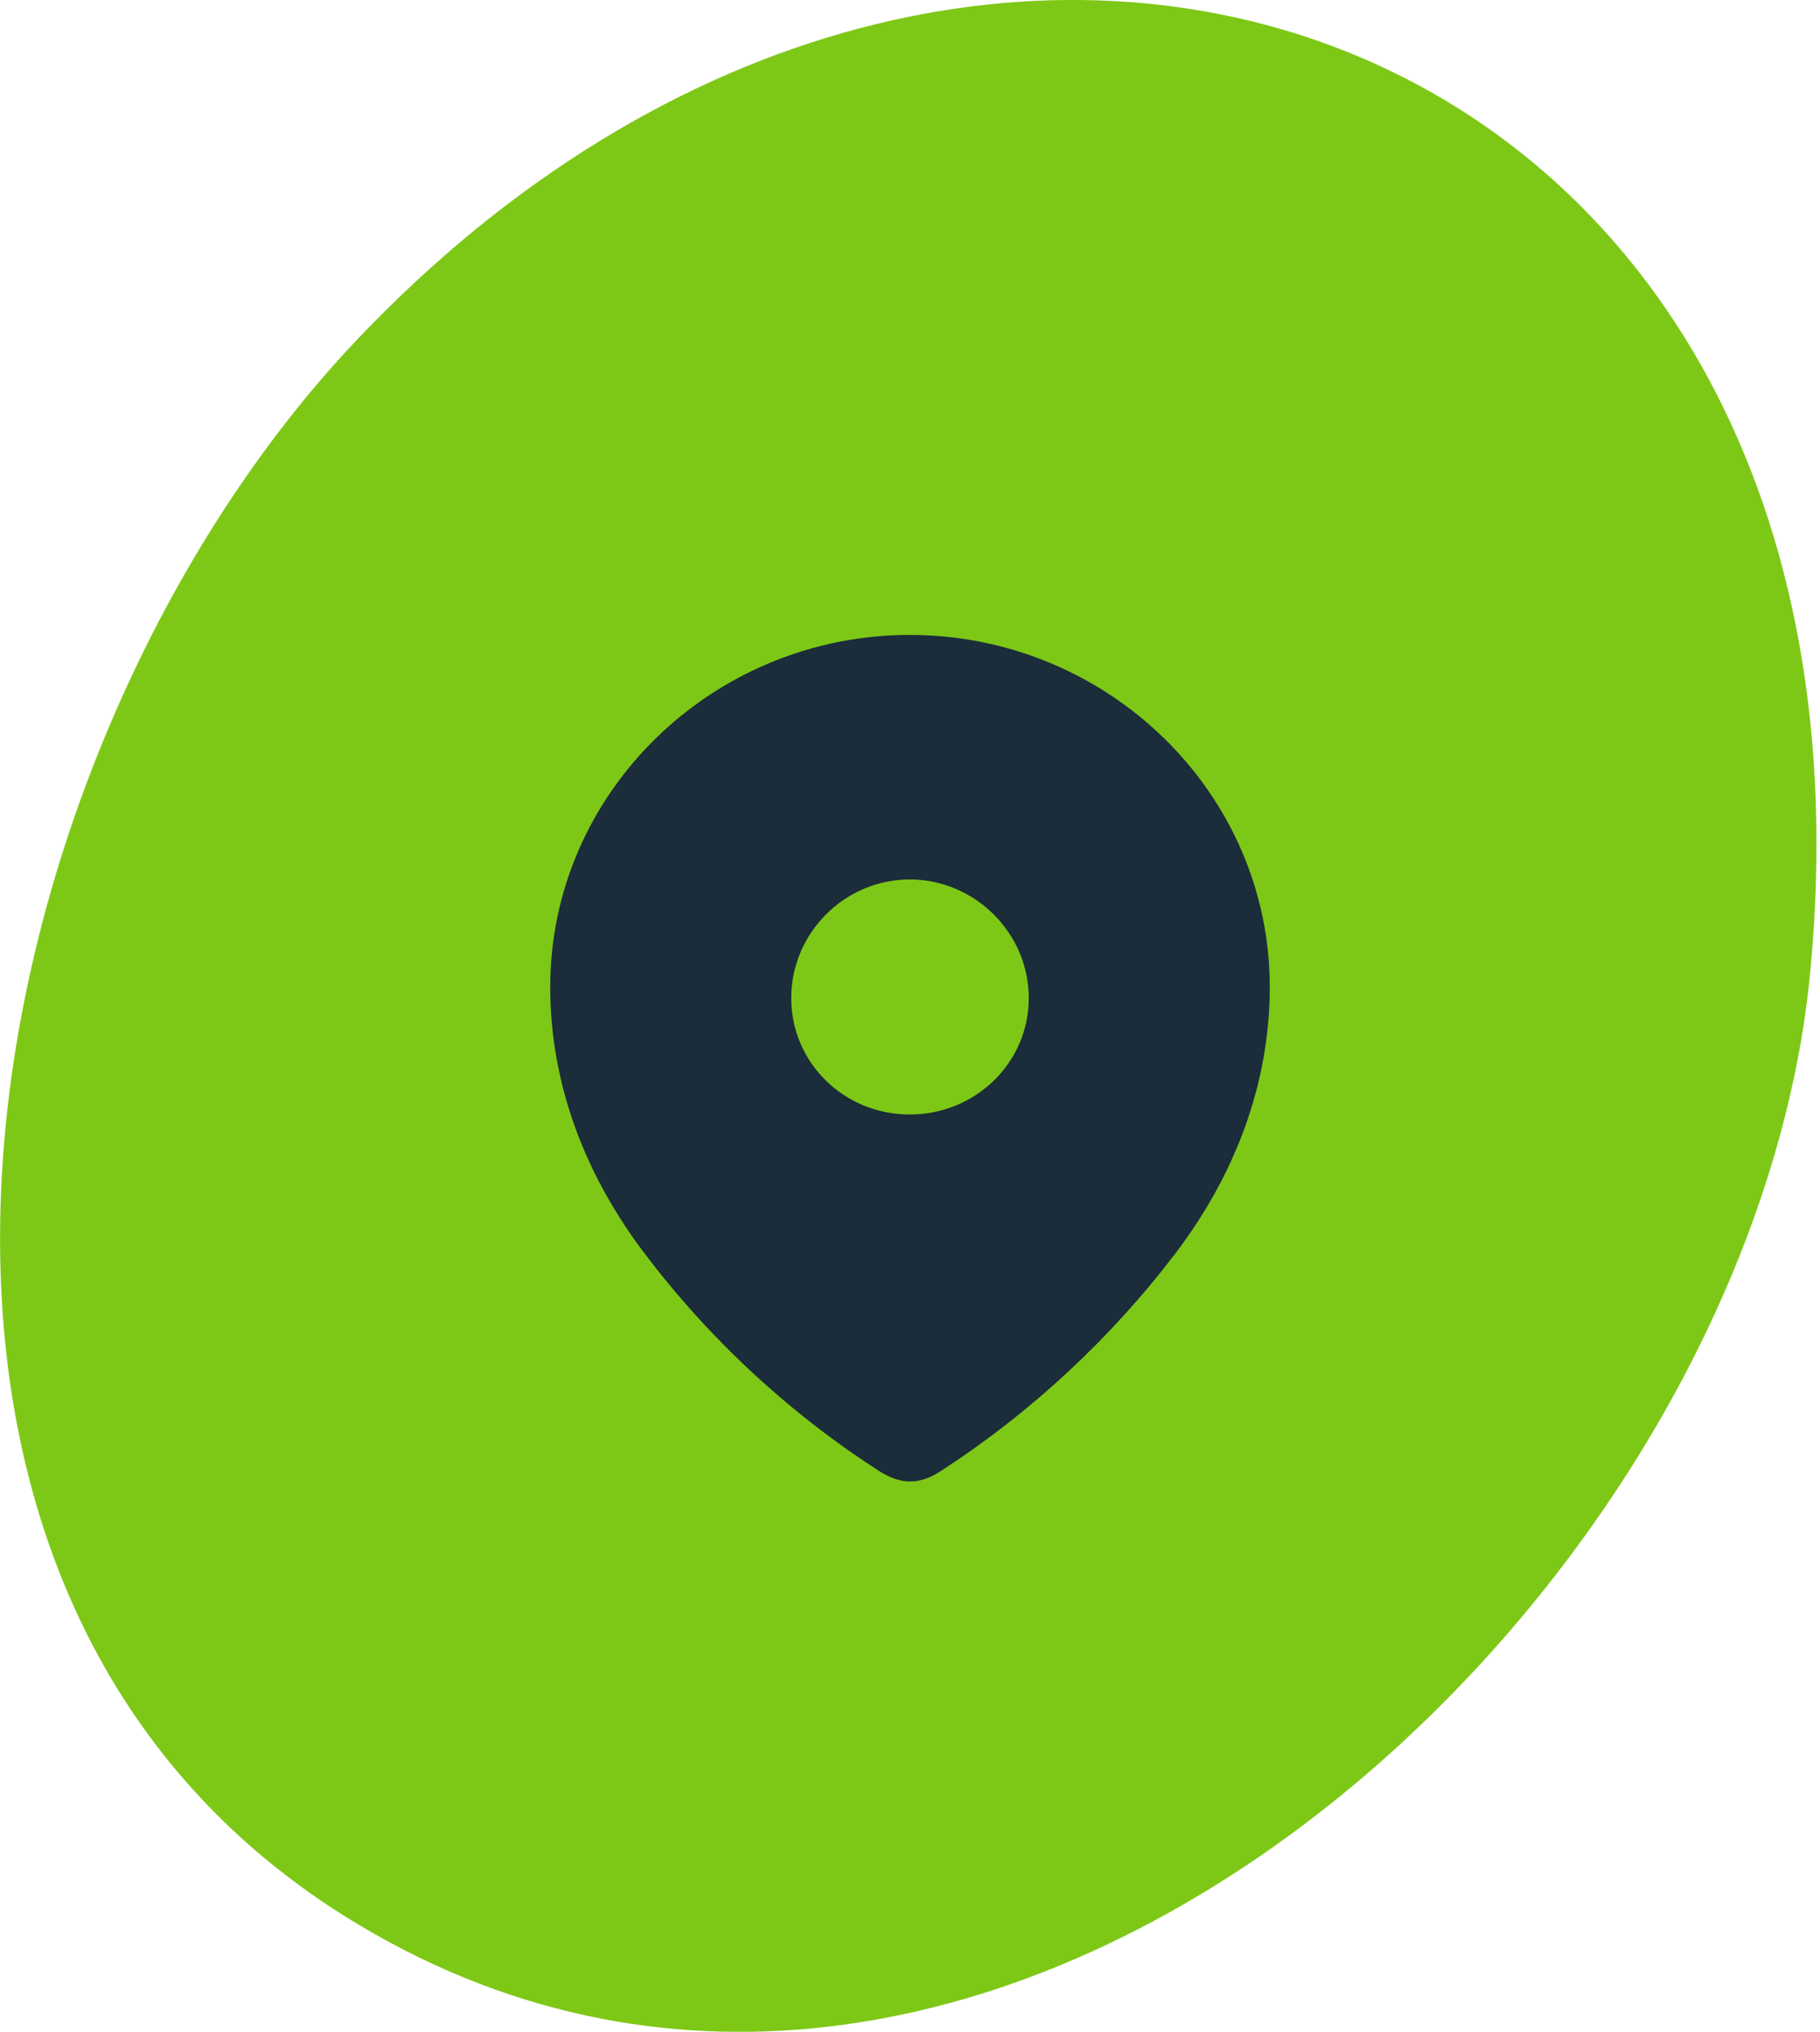 <svg width="43" height="48" viewBox="0 0 43 48" fill="none" xmlns="http://www.w3.org/2000/svg">
<g clip-path="url(#clip0_171_3998)">
<path d="M8.418 8.043C23.081 -7.434 44.916 0.441 42.77 22.961C41.339 37.978 23.417 54.382 8.499 45.486C-4.733 37.599 -0.733 17.704 8.418 8.043Z" fill="#7DC817"/>
<path fill-rule="evenodd" clip-rule="evenodd" d="M13 23.318C13 18.718 16.844 15 21.493 15C26.156 15 30 18.718 30 23.318C30 25.636 29.157 27.788 27.77 29.612C26.239 31.623 24.352 33.377 22.229 34.752C21.742 35.07 21.304 35.094 20.77 34.752C18.635 33.377 16.748 31.623 15.23 29.612C13.842 27.788 13 25.636 13 23.318ZM18.694 23.577C18.694 25.118 19.952 26.33 21.493 26.33C23.036 26.33 24.306 25.118 24.306 23.577C24.306 22.048 23.036 20.777 21.493 20.777C19.952 20.777 18.694 22.048 18.694 23.577Z" fill="#1B2C3A"/>
</g>
<defs>
<clipPath id="clip0_171_3998">
<rect width="42.918" height="48" fill="white"/>
</clipPath>
</defs>
</svg>
